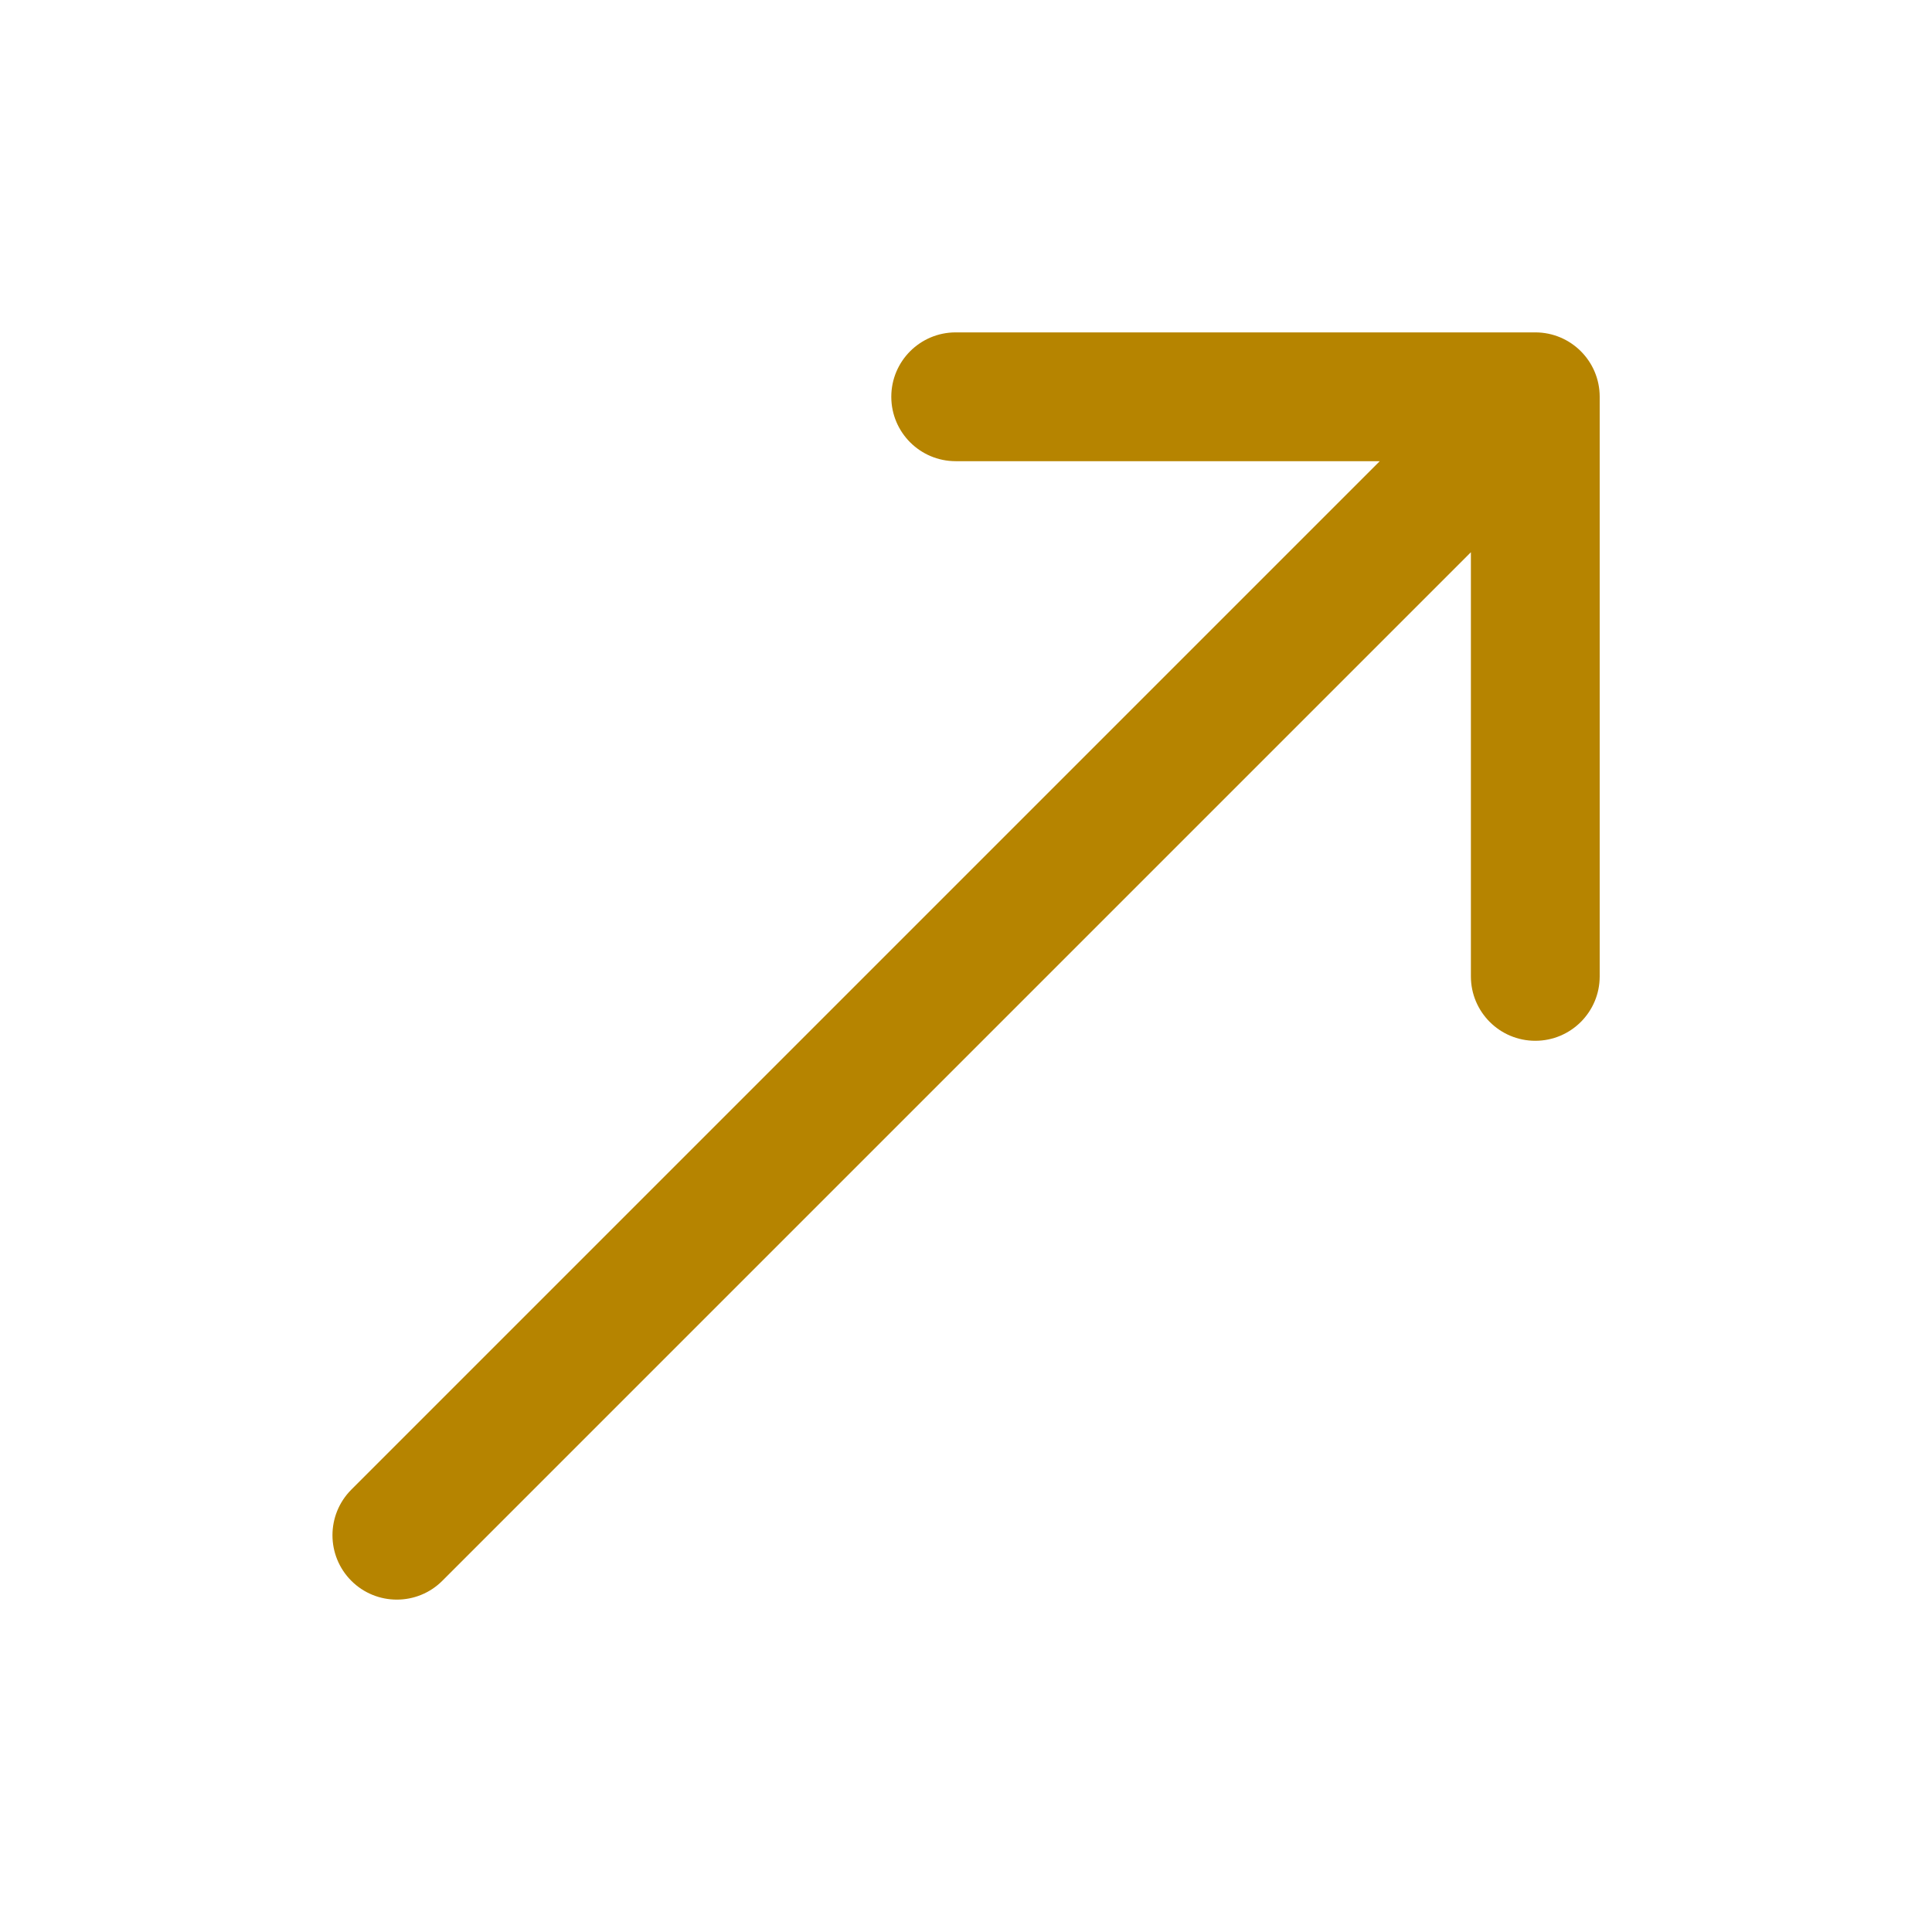 <svg width="24" height="24" viewBox="0 0 24 24" fill="none" xmlns="http://www.w3.org/2000/svg">
<path d="M4.364 18.505C4.052 18.818 4.052 19.324 4.364 19.637C4.676 19.949 5.183 19.949 5.495 19.637L4.364 18.505ZM19.872 4.929C19.872 4.487 19.514 4.129 19.072 4.129L11.872 4.129C11.43 4.129 11.072 4.487 11.072 4.929C11.072 5.371 11.43 5.729 11.872 5.729L18.272 5.729L18.272 12.129C18.272 12.571 18.63 12.929 19.072 12.929C19.514 12.929 19.872 12.571 19.872 12.129L19.872 4.929ZM5.495 19.637L19.637 5.495L18.506 4.363L4.364 18.505L5.495 19.637Z" fill="#B68400"/>
</svg>
